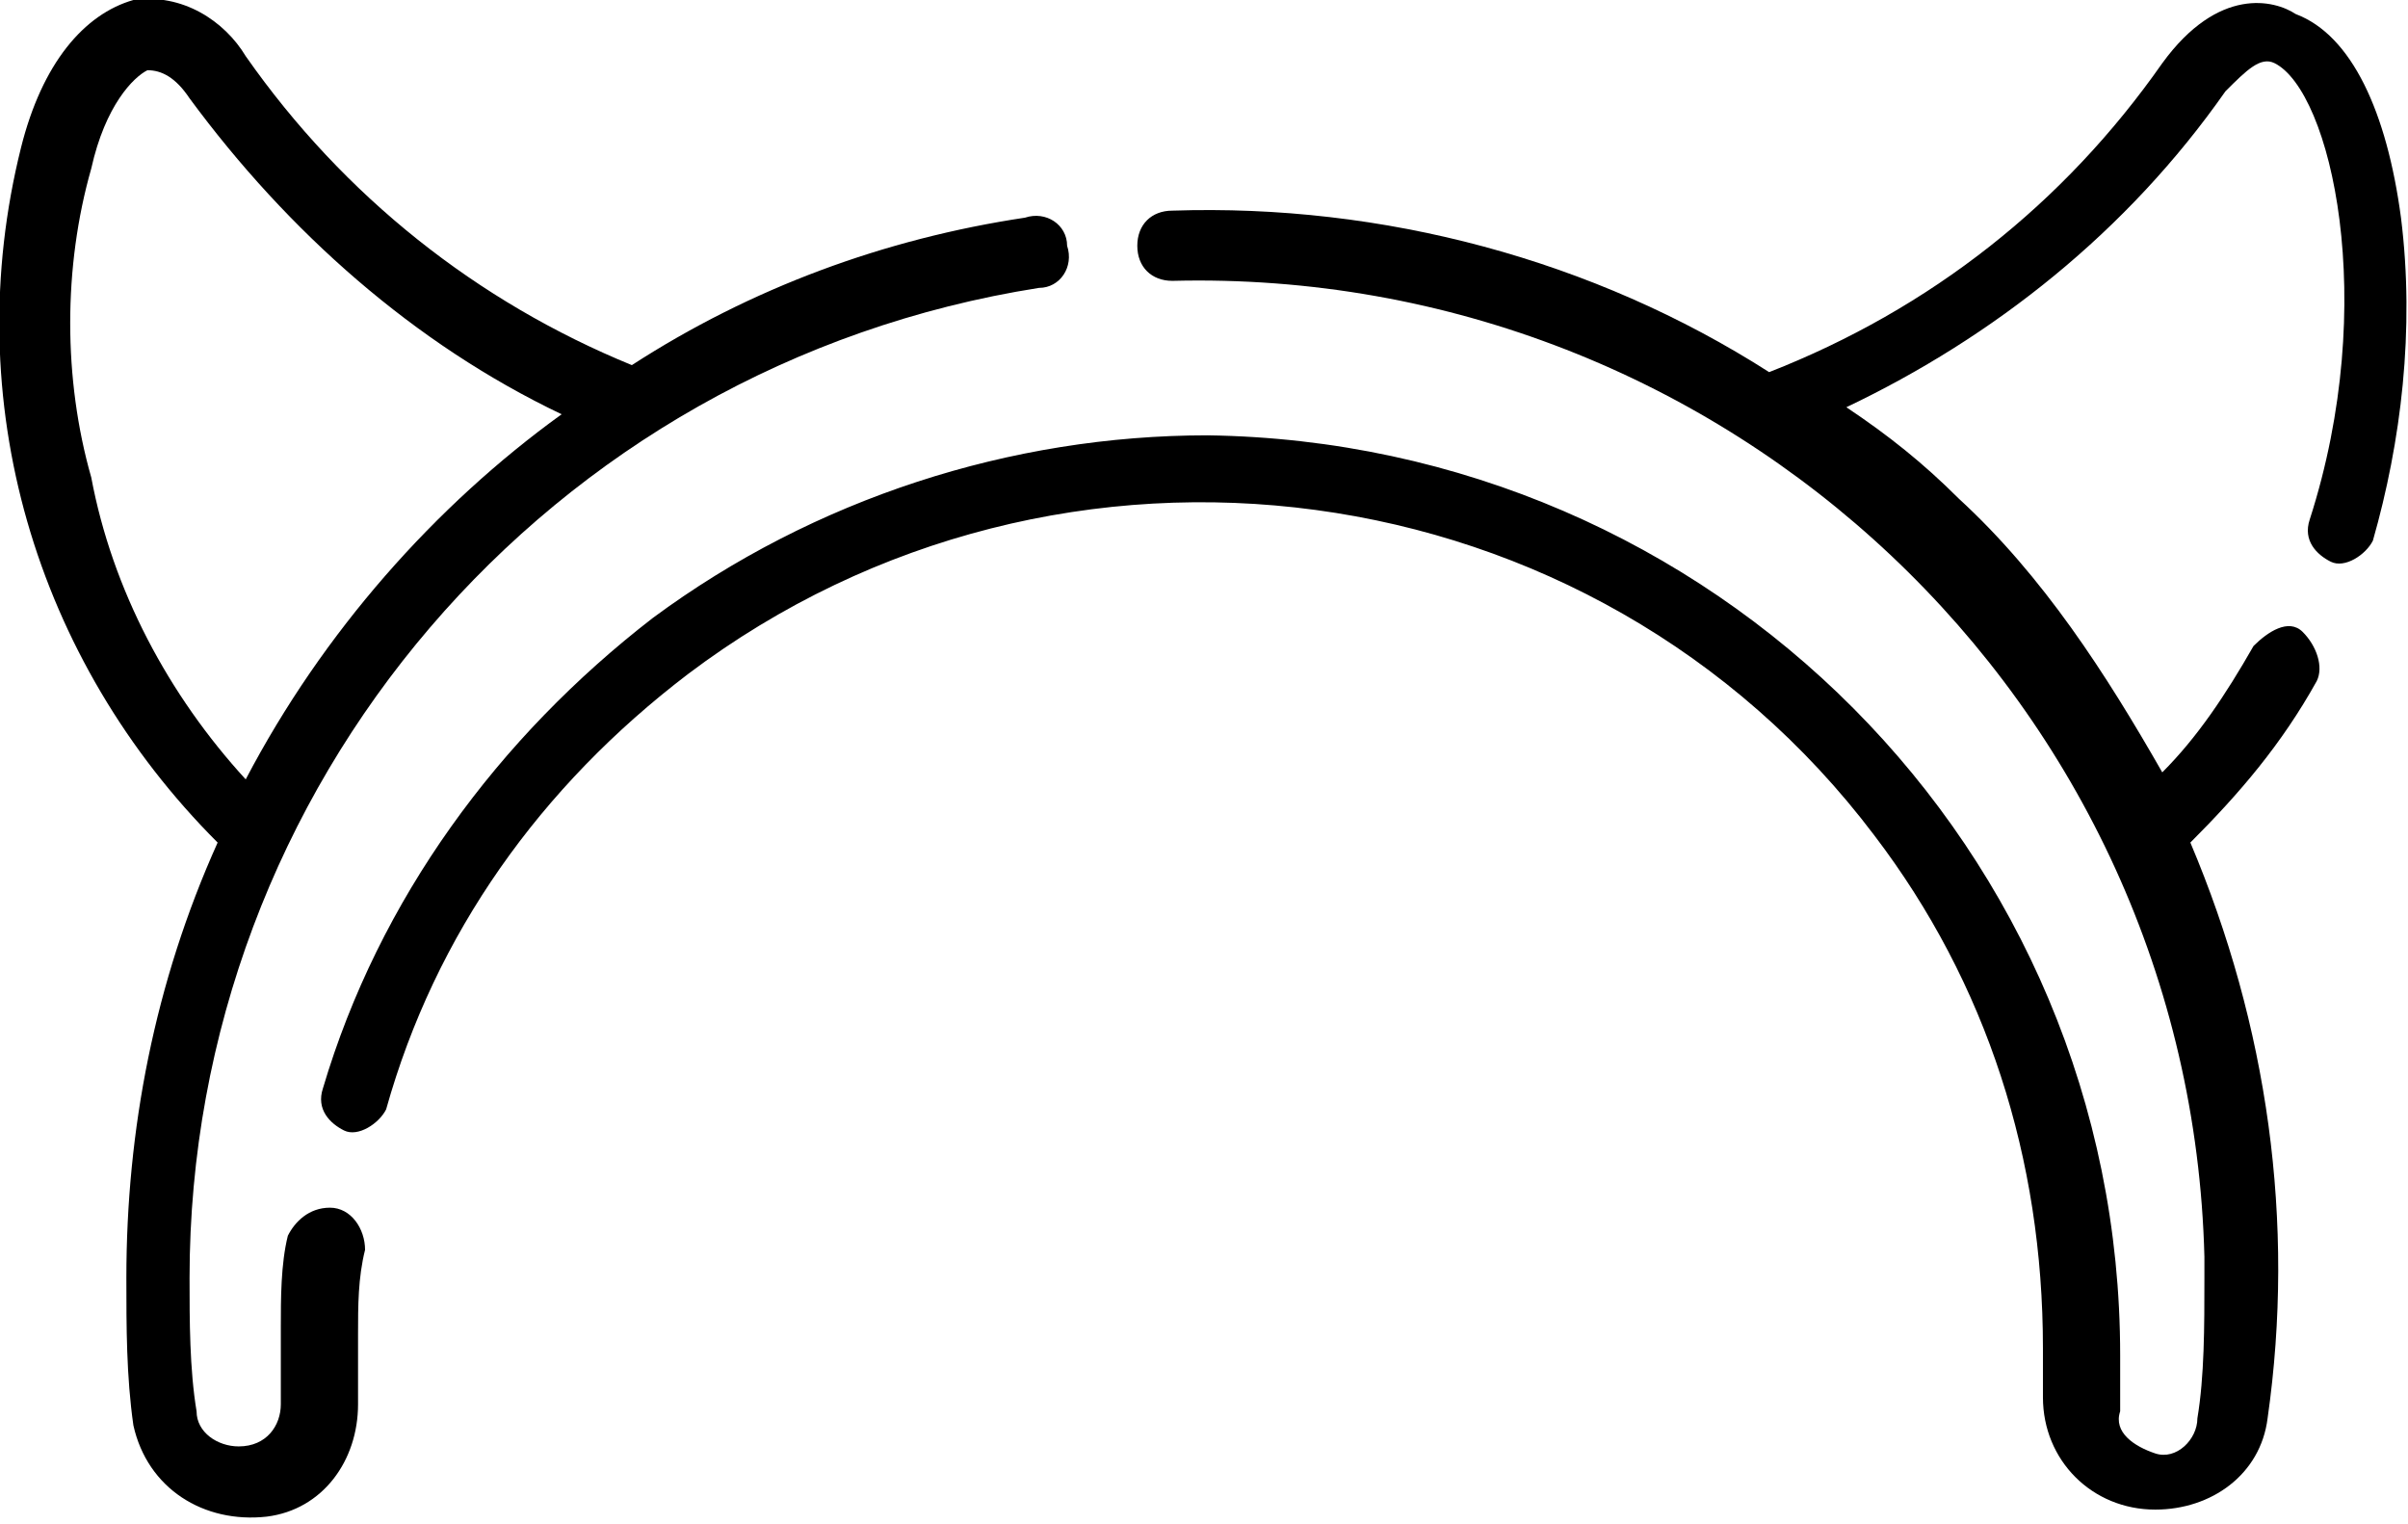 <?xml version="1.0" encoding="utf-8"?>
<!-- Generator: Adobe Illustrator 24.0.1, SVG Export Plug-In . SVG Version: 6.00 Build 0)  -->
<svg version="1.1" id="devil" xmlns="http://www.w3.org/2000/svg" xmlns:xlink="http://www.w3.org/1999/xlink" x="0px" y="0px"
	 viewBox="0 0 34.3 21.7" style="enable-background:new 0 0 34.3 21.7;" xml:space="preserve">
<path id="Tracé_656" d="M4.7,17.2c-0.3,0-0.5,0.2-0.6,0.4c0,0,0,0,0,0c-0.1,0.4-0.1,0.9-0.1,1.3c0,0.4,0,0.7,0,1.1
	c0,0.3-0.2,0.6-0.6,0.6c-0.3,0-0.6-0.2-0.6-0.5c-0.1-0.6-0.1-1.3-0.1-1.9c0-7,5.1-13,12.1-14.1c0.3,0,0.5-0.3,0.4-0.6
	c0-0.3-0.3-0.5-0.6-0.4c-2,0.3-3.9,1-5.6,2.1C6.8,4.3,4.9,2.8,3.5,0.8C3.2,0.3,2.6-0.1,1.9,0C1.2,0.2,0.6,0.9,0.3,2.1
	C-0.6,5.7,0.5,9.4,3.1,12c-0.9,2-1.3,4.1-1.3,6.2c0,0.7,0,1.4,0.1,2.1c0.2,0.9,1,1.4,1.9,1.3c0.8-0.1,1.3-0.8,1.3-1.6
	c0-0.3,0-0.7,0-1c0-0.4,0-0.8,0.1-1.2C5.2,17.5,5,17.2,4.7,17.2C4.7,17.2,4.7,17.2,4.7,17.2L4.7,17.2z M1.3,6.8
	c-0.4-1.4-0.4-3,0-4.4C1.5,1.5,1.9,1.1,2.1,1c0.2,0,0.4,0.1,0.6,0.4C4.1,3.3,5.9,4.9,8,5.9C6.2,7.2,4.6,9,3.5,11.1
	C2.4,9.9,1.6,8.4,1.3,6.8L1.3,6.8z"/>
<path id="Tracé_657" d="M34.2,3.1c-0.2-1.5-0.7-2.6-1.5-2.9c-0.3-0.2-1.1-0.4-1.9,0.7c-1.4,2-3.3,3.5-5.6,4.4
	c-2.5-1.6-5.5-2.4-8.5-2.3c-0.3,0-0.5,0.2-0.5,0.5s0.2,0.5,0.5,0.5c7.9-0.2,14.5,6,14.7,13.9c0,0.1,0,0.2,0,0.3c0,0.7,0,1.4-0.1,2
	c0,0.3-0.3,0.6-0.6,0.5s-0.6-0.3-0.5-0.6c0-0.2,0-0.5,0-0.8c0-7.2-5.8-13-13-13.1h0c-2.8,0-5.6,0.9-7.9,2.6c-2.2,1.7-3.9,4-4.7,6.7
	c-0.1,0.3,0.1,0.5,0.3,0.6s0.5-0.1,0.6-0.3c0.7-2.5,2.2-4.6,4.3-6.2c5.3-4,12.9-3,16.9,2.3c1.6,2.1,2.4,4.6,2.4,7.3
	c0,0.2,0,0.5,0,0.7c0,0.9,0.7,1.6,1.6,1.6c0.8,0,1.5-0.5,1.6-1.3c0.4-2.8,0-5.6-1.1-8.2c0.7-0.7,1.3-1.4,1.8-2.3
	c0.1-0.2,0-0.5-0.2-0.7s-0.5,0-0.7,0.2c-0.4,0.7-0.8,1.3-1.3,1.8c-0.8-1.4-1.7-2.8-2.9-3.9c-0.5-0.5-1-0.9-1.6-1.3
	c2.1-1,4-2.5,5.4-4.5c0.3-0.3,0.5-0.5,0.7-0.4c0.8,0.4,1.5,3.4,0.5,6.5c-0.1,0.3,0.1,0.5,0.3,0.6s0.5-0.1,0.6-0.3
	C34.2,6.3,34.4,4.7,34.2,3.1z"/>
</svg>
